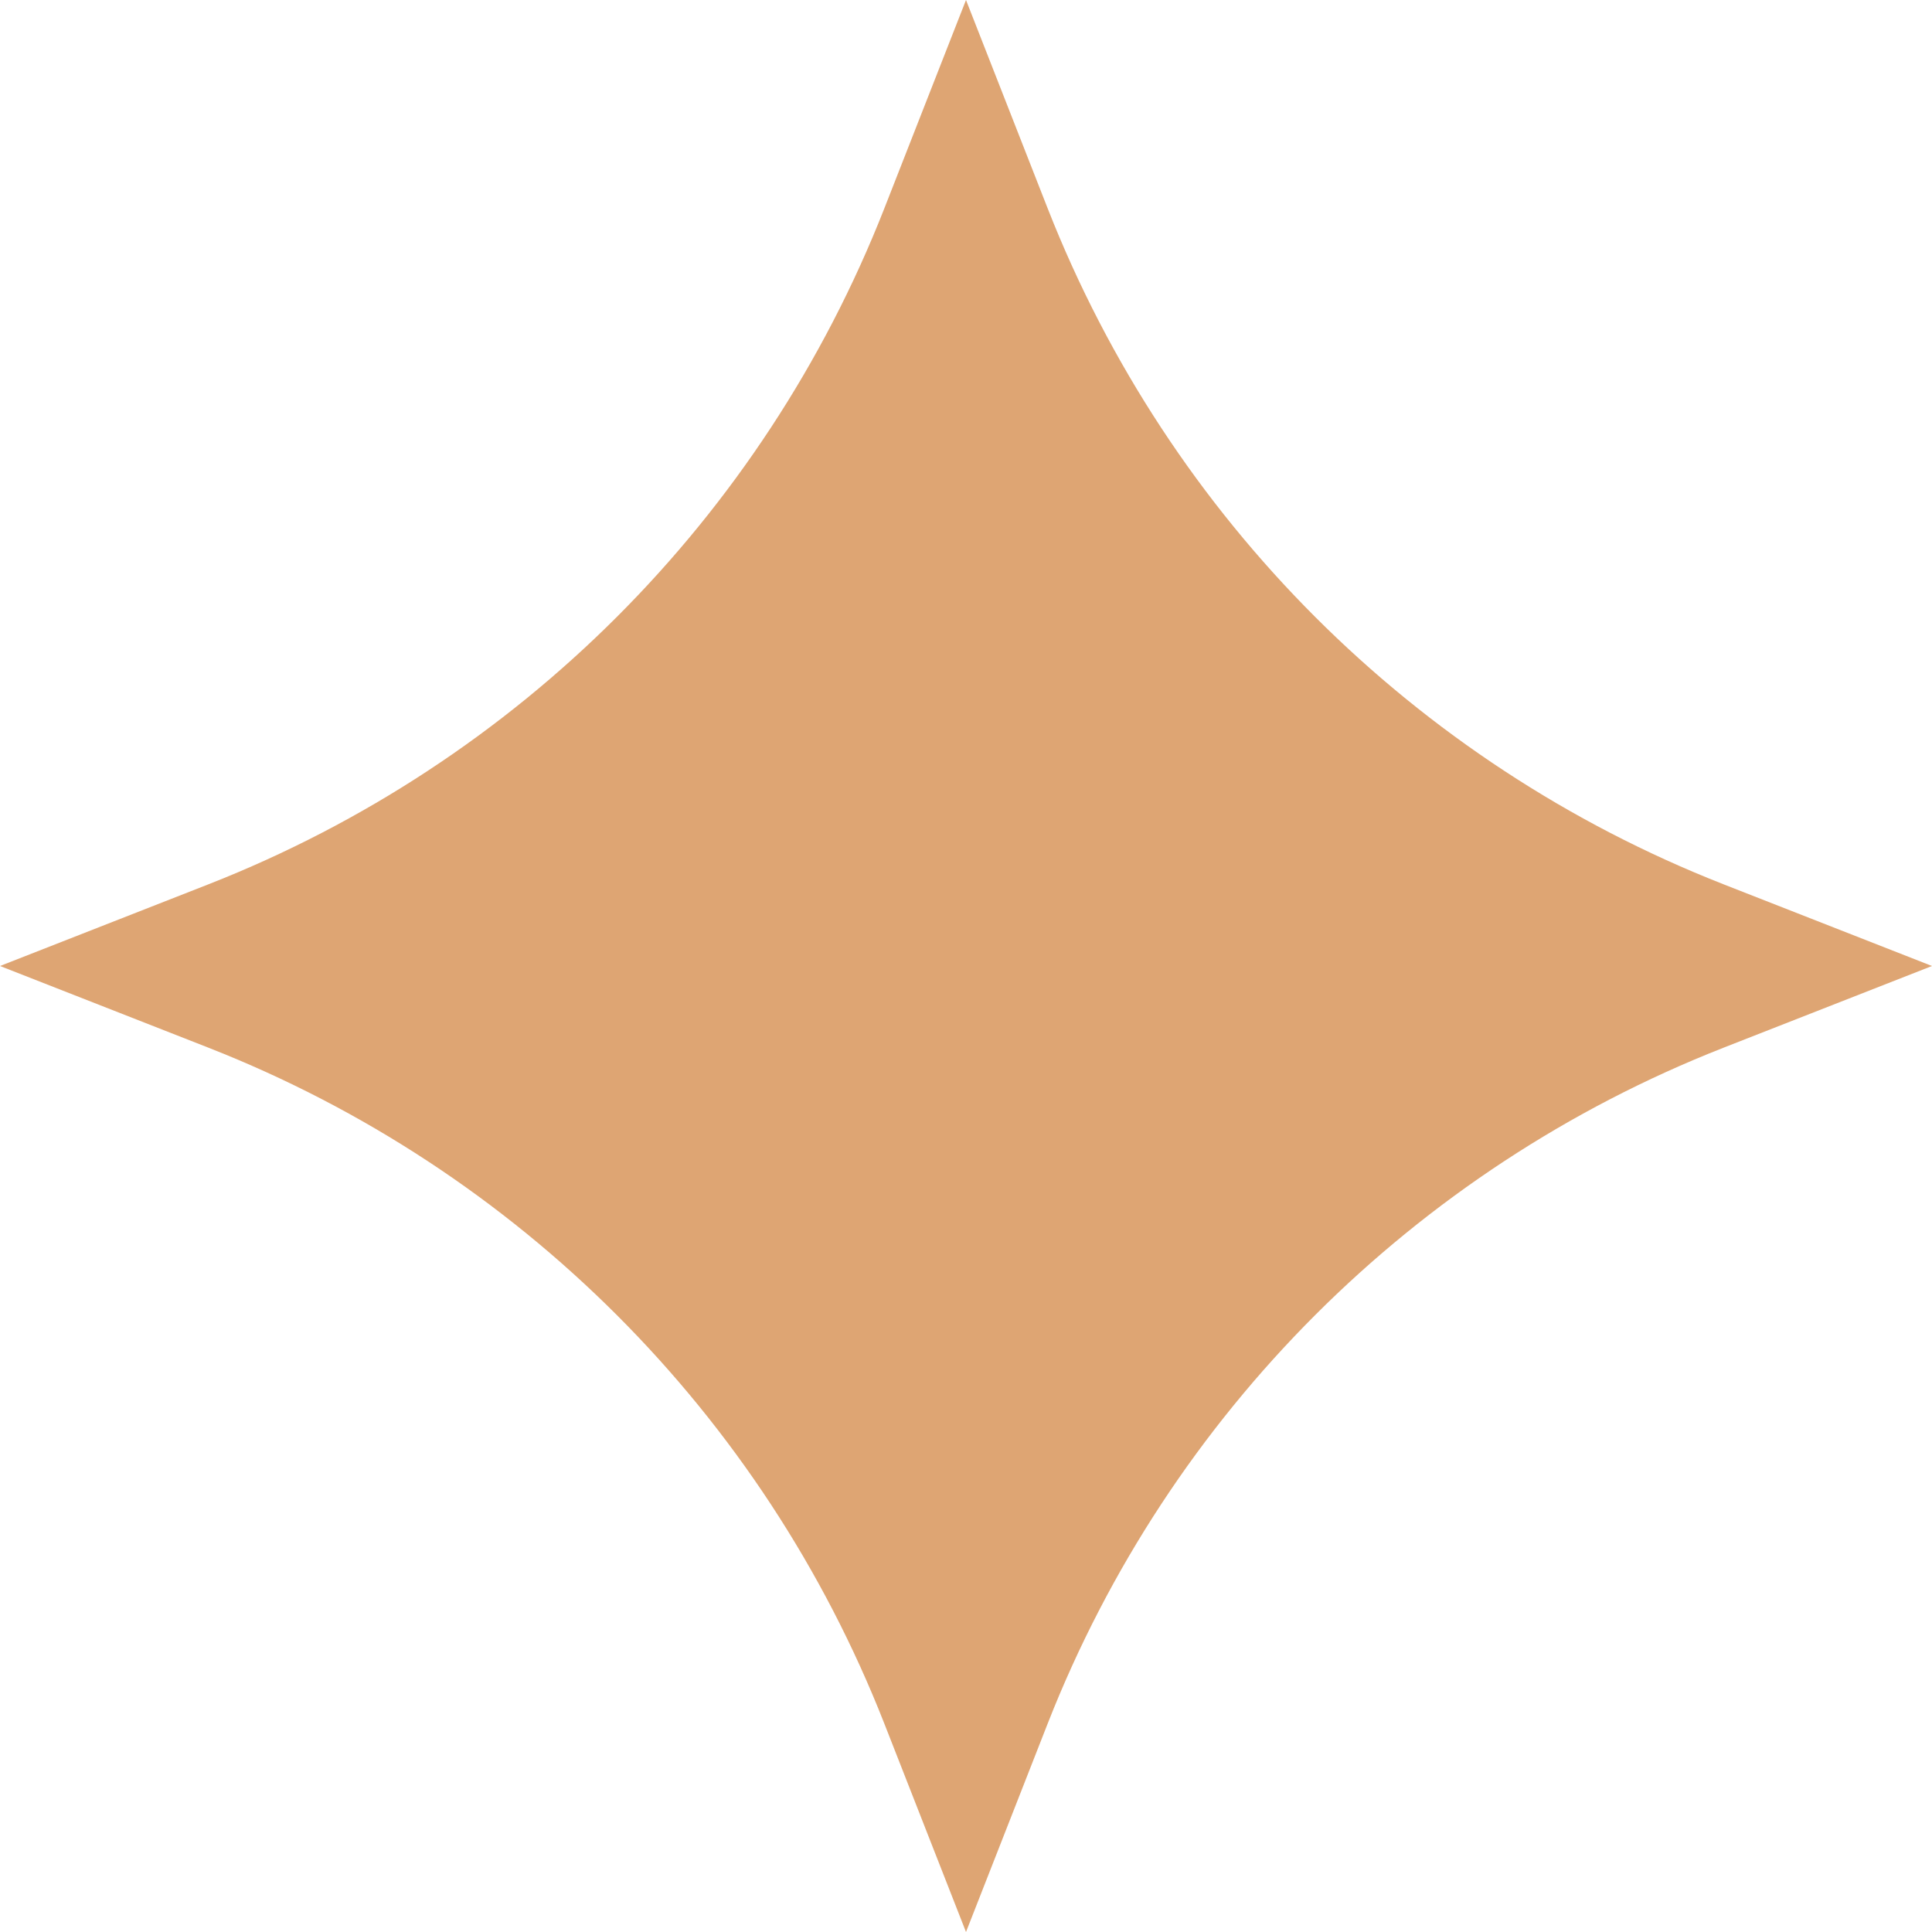 <svg width="8" height="8" viewBox="0 0 8 8" fill="none" xmlns="http://www.w3.org/2000/svg">
<path d="M0 4L0.865 3.661C2.145 3.158 3.158 2.145 3.661 0.865L4 0L4.339 0.865C4.842 2.145 5.855 3.158 7.135 3.661L8 4L7.135 4.339C5.855 4.842 4.842 5.855 4.339 7.135L4 8L3.661 7.135C3.158 5.855 2.145 4.842 0.865 4.339L0 4Z" fill="#DEA573"/>
</svg>
